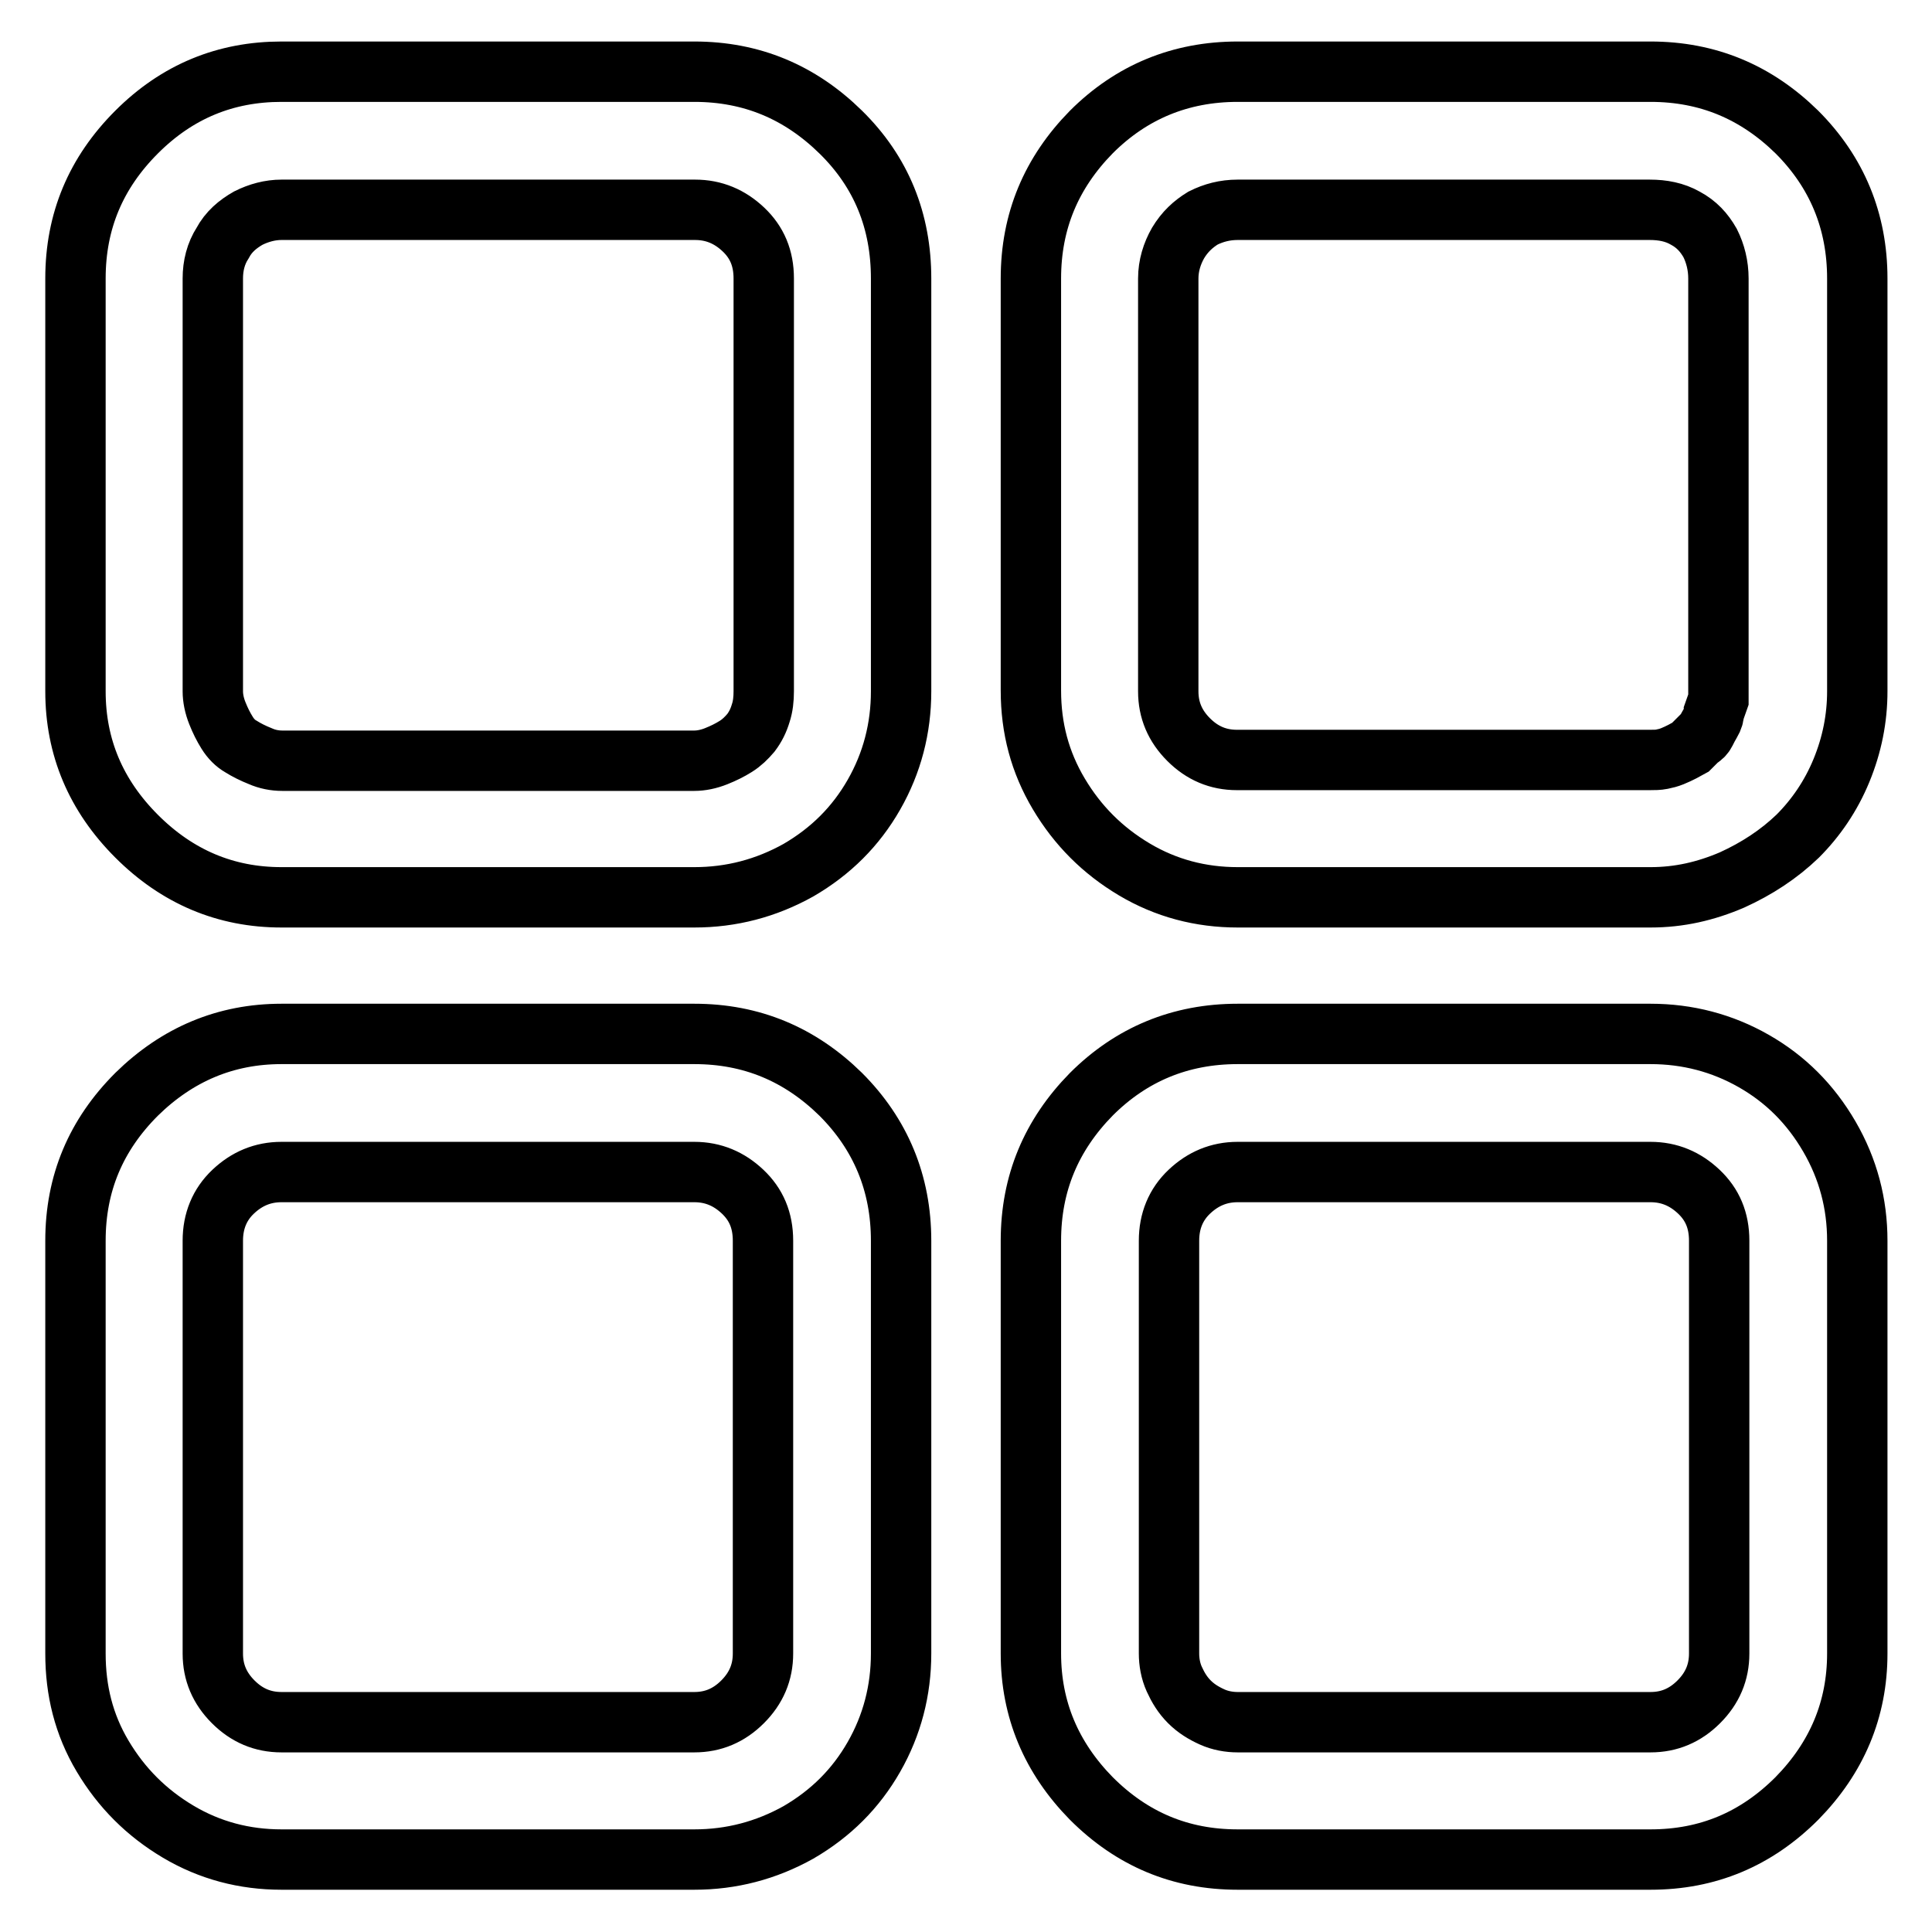 <?xml version="1.0" encoding="utf-8"?>
<!-- Svg Vector Icons : http://www.onlinewebfonts.com/icon -->
<!DOCTYPE svg PUBLIC "-//W3C//DTD SVG 1.1//EN" "http://www.w3.org/Graphics/SVG/1.1/DTD/svg11.dtd">
<svg version="1.1" xmlns="http://www.w3.org/2000/svg" xmlns:xlink="http://www.w3.org/1999/xlink" x="0px" y="0px" viewBox="0 0 256 256" enable-background="new 0 0 256 256" xml:space="preserve">
<g> <path stroke-width="8" fill-opacity="0" stroke="#000000"  d="M92,118.9H37.3c-7.4,0-13.8-2.7-19.2-8.1C12.7,105.4,10,99,10,91.6V36.9c0-7.6,2.7-14,8.1-19.4 s11.8-8,19.2-8H92c7.6,0,14,2.7,19.4,8s8,11.8,8,19.4v54.7c0,4.9-1.2,9.5-3.6,13.7c-2.4,4.2-5.7,7.5-10,10 C101.5,117.7,96.9,118.9,92,118.9L92,118.9z M37.3,27.8c-1.5,0-3,0.4-4.4,1.1c-1.4,0.8-2.6,1.8-3.4,3.3c-0.9,1.4-1.3,3-1.3,4.7 v54.7c0,0.9,0.2,1.9,0.6,2.9c0.4,1,0.8,1.8,1.3,2.6c0.5,0.8,1.1,1.4,1.8,1.8c0.8,0.5,1.6,0.9,2.6,1.3c0.9,0.4,1.9,0.6,2.9,0.6H92 c0.9,0,1.9-0.2,2.9-0.6s1.8-0.8,2.6-1.3c0.8-0.5,1.4-1.1,2-1.8c0.6-0.8,1-1.6,1.3-2.6c0.3-0.9,0.4-1.9,0.4-2.9V36.9 c0-2.7-0.9-4.8-2.7-6.5s-3.9-2.6-6.4-2.6H37.3L37.3,27.8z M92,246.4H37.3c-4.9,0-9.5-1.2-13.7-3.7c-4.2-2.5-7.5-5.8-10-10 S10,224,10,219.1v-54.7c0-7.6,2.7-14,8.1-19.4c5.4-5.3,11.8-8,19.2-8H92c7.6,0,14,2.7,19.4,8c5.3,5.3,8,11.8,8,19.4v54.7 c0,4.9-1.2,9.5-3.6,13.7c-2.4,4.2-5.7,7.5-10,10C101.5,245.2,96.9,246.4,92,246.4L92,246.4z M37.3,155.3c-2.5,0-4.6,0.9-6.4,2.6 s-2.7,3.9-2.7,6.5v54.7c0,2.5,0.9,4.6,2.7,6.4s3.9,2.7,6.4,2.7H92c2.5,0,4.6-0.9,6.4-2.7s2.7-3.9,2.7-6.4v-54.7 c0-2.7-0.9-4.8-2.7-6.5s-3.9-2.6-6.4-2.6H37.3z M218.7,118.9H164c-4.9,0-9.5-1.2-13.7-3.7c-4.2-2.5-7.5-5.8-10-10 c-2.5-4.2-3.7-8.7-3.7-13.7V36.9c0-7.6,2.7-14,8-19.4c5.3-5.3,11.8-8,19.4-8h54.7c7.6,0,14,2.7,19.4,8c5.3,5.3,8,11.8,8,19.4v54.7 c0,3.6-0.7,7.1-2.1,10.5c-1.4,3.4-3.4,6.3-5.8,8.7c-2.5,2.4-5.4,4.3-8.7,5.8C226,118.1,222.5,118.9,218.7,118.9z M164,27.8 c-1.7,0-3.2,0.4-4.6,1.1c-1.3,0.8-2.4,1.8-3.3,3.3c-0.8,1.4-1.3,3-1.3,4.7v54.7c0,2.5,0.9,4.6,2.7,6.4s3.9,2.7,6.4,2.7h54.7 c0.6,0,1.1,0,1.6-0.1c0.5-0.1,0.9-0.2,1.4-0.4c0.5-0.2,0.9-0.4,1.3-0.6l1.1-0.6l1.1-1.1c0.4-0.2,0.7-0.5,0.9-0.9 c0.2-0.4,0.4-0.8,0.7-1.3c0.3-0.5,0.4-0.9,0.4-1.3l0.6-1.7V36.9c0-1.7-0.4-3.3-1.1-4.7c-0.8-1.4-1.8-2.5-3.3-3.3 c-1.4-0.8-3-1.1-4.7-1.1L164,27.8L164,27.8z M218.7,246.4H164c-7.6,0-14-2.7-19.4-8.1c-5.3-5.4-8-11.8-8-19.2v-54.7 c0-7.6,2.7-14,8-19.4c5.3-5.3,11.8-8,19.4-8h54.7c4.9,0,9.5,1.2,13.7,3.6c4.2,2.4,7.5,5.7,10,10c2.5,4.3,3.7,8.9,3.7,13.8v54.7 c0,7.4-2.7,13.8-8,19.2C232.7,243.7,226.3,246.4,218.7,246.4L218.7,246.4z M164,155.3c-2.5,0-4.6,0.9-6.4,2.6s-2.7,3.9-2.7,6.5 v54.7c0,1.1,0.2,2.3,0.7,3.4c0.5,1.1,1.1,2.1,2,3c0.9,0.9,1.9,1.5,3,2c1.1,0.5,2.3,0.7,3.4,0.7h54.7c2.5,0,4.6-0.9,6.4-2.7 s2.7-3.9,2.7-6.4v-54.7c0-2.7-0.9-4.8-2.7-6.5s-3.9-2.6-6.4-2.6H164L164,155.3z"/></g>
</svg>